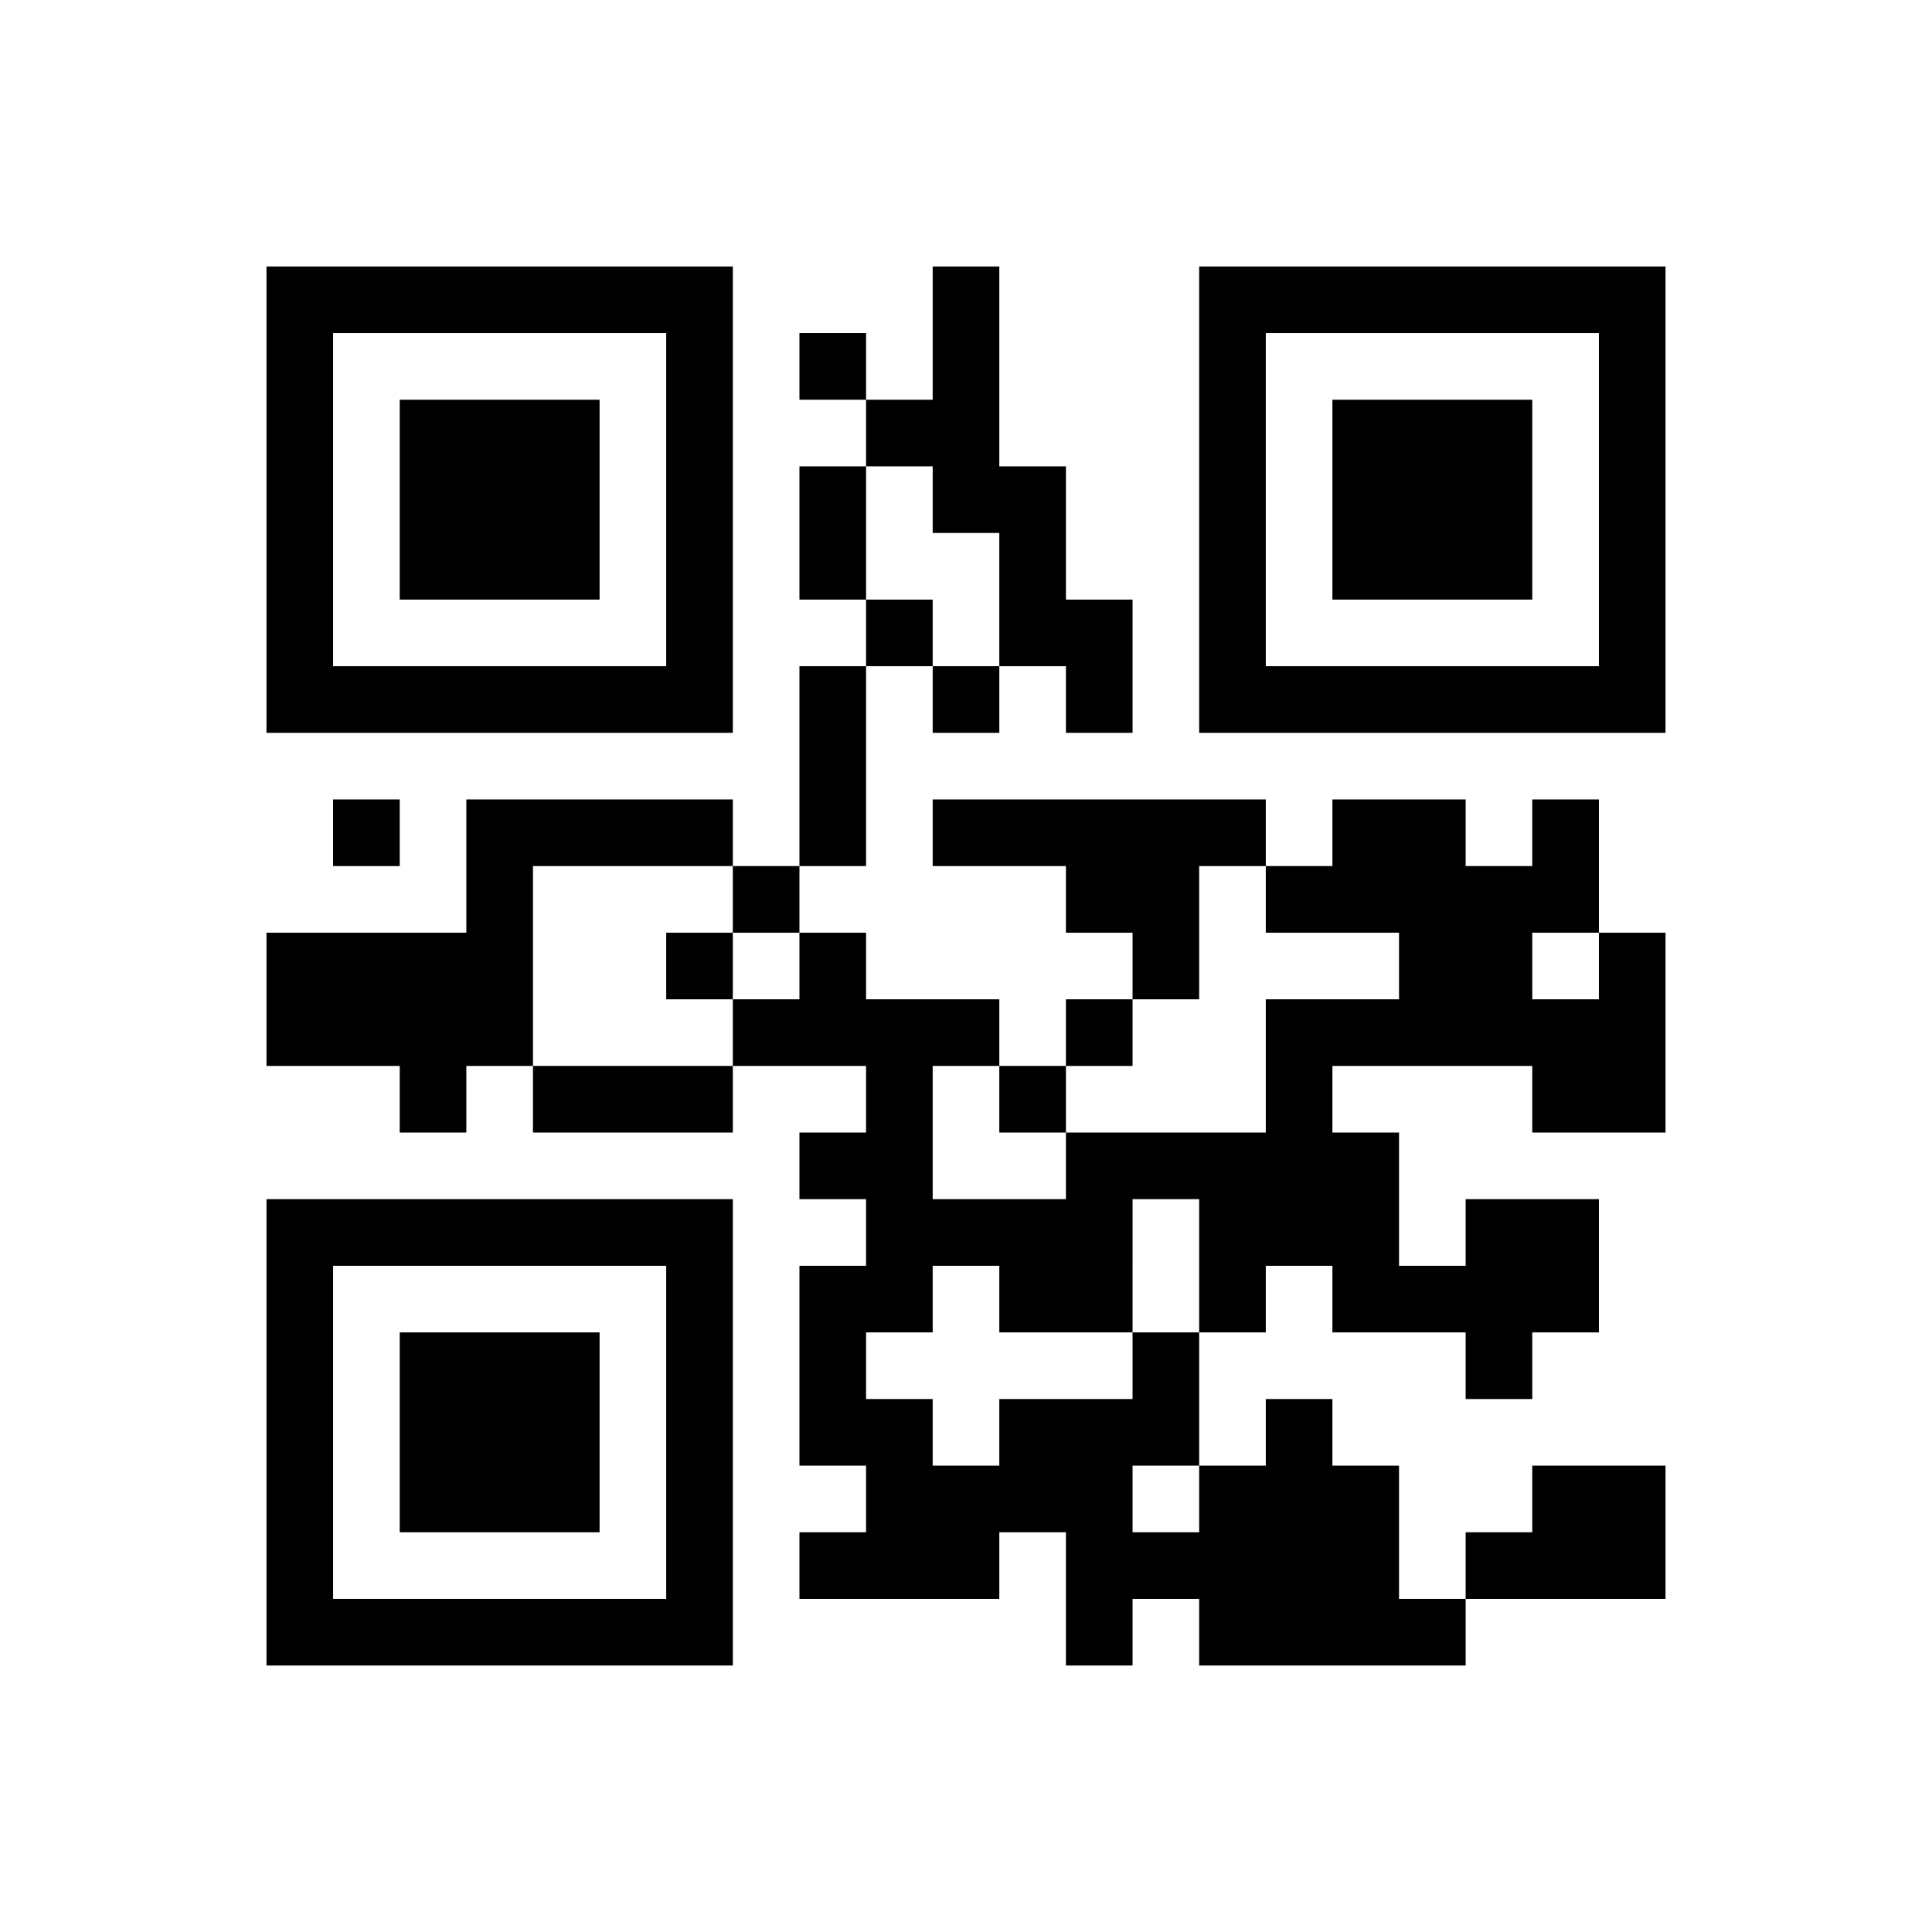 ﻿<?xml version="1.0" encoding="UTF-8"?>
<!DOCTYPE svg PUBLIC "-//W3C//DTD SVG 1.1//EN" "http://www.w3.org/Graphics/SVG/1.1/DTD/svg11.dtd">
<svg xmlns="http://www.w3.org/2000/svg" version="1.1" viewBox="0 0 29 29" stroke="none">
	<rect width="100%" height="100%" fill="#ffffff"/>
	<path d="M4,4h7v1h-7z M14,4h1v4h-1z M18,4h7v1h-7z M4,5h1v6h-1z M10,5h1v6h-1z M12,5h1v1h-1z M18,5h1v6h-1z M24,5h1v6h-1z M6,6h3v3h-3z M13,6h1v1h-1z M20,6h3v3h-3z M12,7h1v2h-1z M15,7h1v3h-1z M13,9h1v1h-1z M16,9h1v2h-1z M5,10h5v1h-5z M12,10h1v3h-1z M14,10h1v1h-1z M19,10h5v1h-5z M5,12h1v1h-1z M7,12h4v1h-4z M14,12h5v1h-5z M20,12h2v2h-2z M23,12h1v2h-1z M7,13h1v3h-1z M11,13h1v1h-1z M16,13h2v1h-2z M19,13h1v1h-1z M22,13h1v3h-1z M4,14h3v2h-3z M10,14h1v1h-1z M12,14h1v2h-1z M17,14h1v1h-1z M21,14h1v2h-1z M24,14h1v3h-1z M11,15h1v1h-1z M13,15h1v5h-1z M14,15h1v1h-1z M16,15h1v1h-1z M19,15h1v4h-1z M20,15h1v1h-1z M23,15h1v2h-1z M6,16h1v1h-1z M8,16h3v1h-3z M15,16h1v1h-1z M12,17h1v1h-1z M16,17h3v1h-3z M20,17h1v3h-1z M4,18h7v1h-7z M14,18h3v1h-3z M18,18h1v2h-1z M22,18h2v2h-2z M4,19h1v6h-1z M10,19h1v6h-1z M12,19h1v3h-1z M15,19h2v1h-2z M21,19h1v1h-1z M6,20h3v3h-3z M17,20h1v2h-1z M22,20h1v1h-1z M13,21h1v3h-1z M15,21h2v2h-2z M19,21h1v4h-1z M14,22h1v2h-1z M18,22h1v3h-1z M20,22h1v3h-1z M23,22h2v2h-2z M12,23h1v1h-1z M16,23h2v1h-2z M22,23h1v1h-1z M5,24h5v1h-5z M16,24h1v1h-1z M21,24h1v1h-1z" fill="#000000"/>
</svg>

